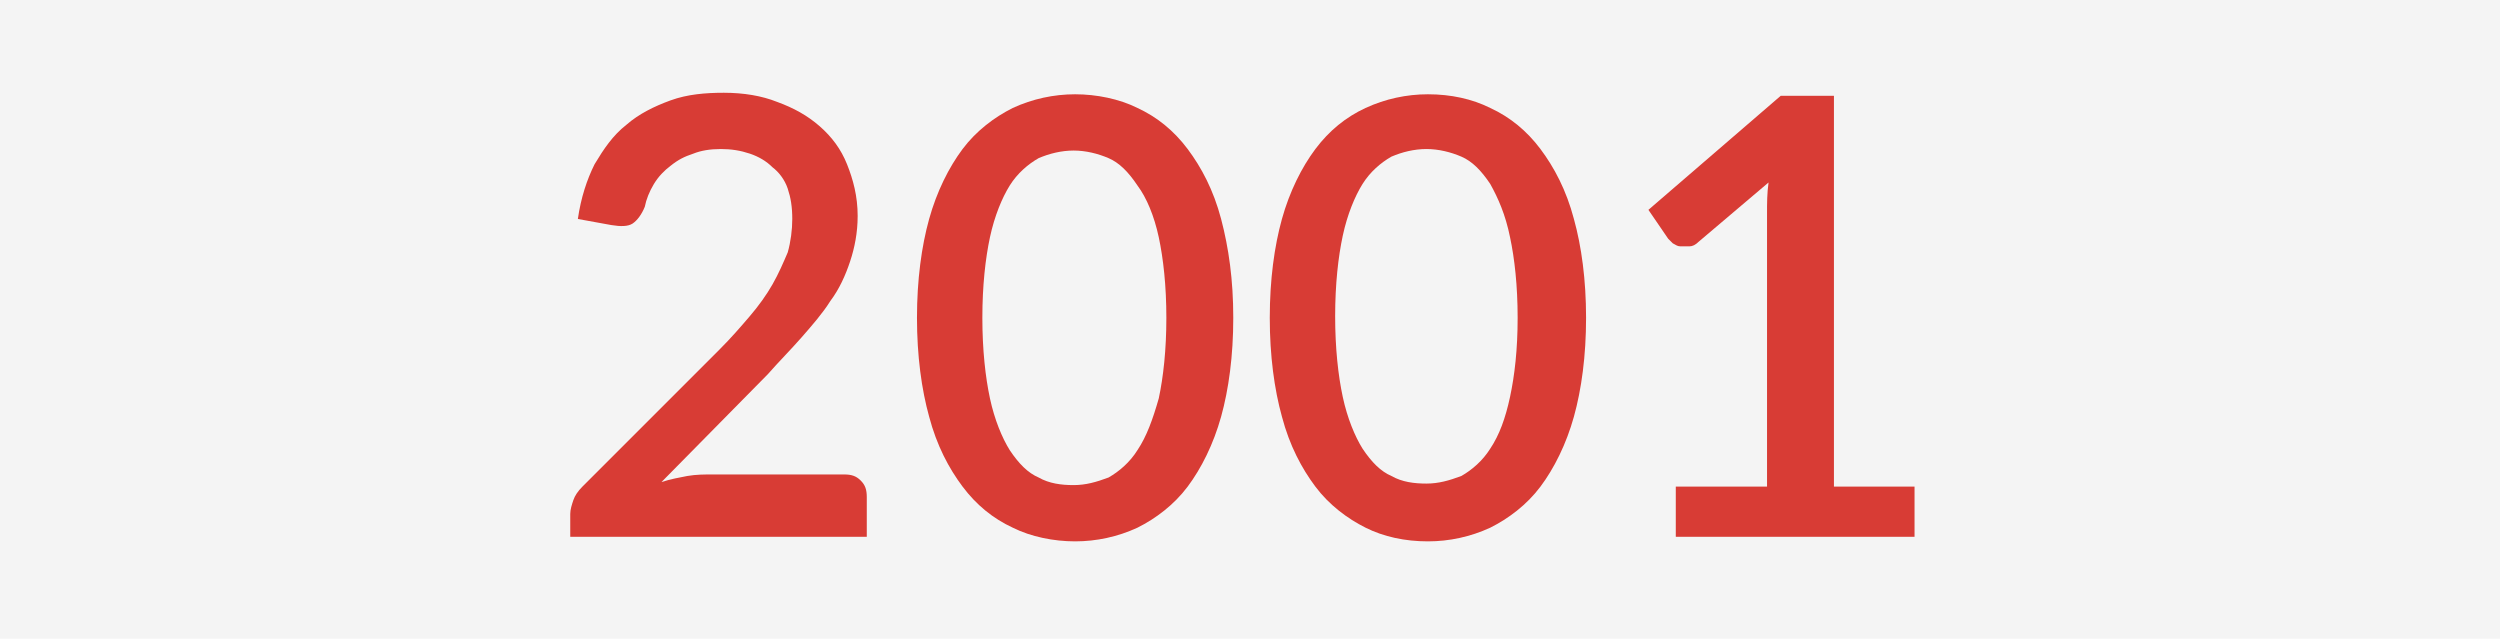 <?xml version="1.0" encoding="utf-8"?>
<!-- Generator: Adobe Illustrator 28.2.0, SVG Export Plug-In . SVG Version: 6.00 Build 0)  -->
<svg version="1.1" id="Layer_1" xmlns="http://www.w3.org/2000/svg" xmlns:xlink="http://www.w3.org/1999/xlink" x="0px" y="0px" viewBox="0 0 164.4 42" style="enable-background:new 0 0 164.4 42;" xml:space="preserve">
  <style type="text/css">
	.st0{fill:#F4F4F4;}
	.st1{enable-background:new    ;}
	.st2{fill:#D83C35;}
</style>
  <rect class="st0" width="164.4" height="42" />
  <g class="st1">
    <path class="st2" d="M55.5,31.2c0.5,0,0.8,0.1,1.1,0.4c0.3,0.3,0.4,0.6,0.4,1.1v2.6H37.5v-1.5c0-0.3,0.1-0.6,0.2-0.9
		s0.3-0.6,0.6-0.9l9-9c0.8-0.8,1.4-1.5,2-2.2c0.6-0.7,1.1-1.4,1.5-2.1c0.4-0.7,0.7-1.4,1-2.1c0.2-0.7,0.3-1.5,0.3-2.2
		c0-0.8-0.1-1.4-0.3-2c-0.2-0.6-0.6-1.1-1-1.4c-0.4-0.4-0.9-0.7-1.5-0.9c-0.6-0.2-1.2-0.3-1.9-0.3c-0.7,0-1.3,0.1-1.8,0.3
		c-0.6,0.2-1,0.4-1.5,0.8c-0.4,0.3-0.8,0.7-1.1,1.2c-0.3,0.5-0.5,1-0.6,1.5c-0.2,0.5-0.5,0.9-0.8,1.1c-0.3,0.2-0.8,0.2-1.4,0.1
		L38,14.4c0.2-1.4,0.6-2.6,1.1-3.6c0.6-1,1.2-1.9,2.1-2.6c0.8-0.7,1.8-1.2,2.9-1.6c1.1-0.4,2.3-0.5,3.5-0.5c1.3,0,2.5,0.2,3.5,0.6
		c1.1,0.4,2,0.9,2.8,1.6c0.8,0.7,1.4,1.5,1.8,2.5s0.7,2.1,0.7,3.4c0,1.1-0.2,2.1-0.5,3c-0.3,0.9-0.7,1.8-1.3,2.6
		c-0.5,0.8-1.2,1.6-1.9,2.4c-0.7,0.8-1.5,1.6-2.2,2.4l-7,7.1c0.6-0.2,1.2-0.3,1.7-0.4c0.6-0.1,1.1-0.1,1.7-0.1H55.5z" />
    <path class="st2" d="M81.1,20.9c0,2.5-0.3,4.7-0.8,6.5c-0.5,1.8-1.3,3.4-2.2,4.6c-0.9,1.2-2.1,2.1-3.3,2.7
		c-1.3,0.6-2.7,0.9-4.1,0.9s-2.9-0.3-4.1-0.9c-1.3-0.6-2.4-1.5-3.3-2.7c-0.9-1.2-1.7-2.7-2.2-4.6c-0.5-1.8-0.8-4-0.8-6.5
		c0-2.5,0.3-4.7,0.8-6.5s1.3-3.4,2.2-4.6c0.9-1.2,2.1-2.1,3.3-2.7c1.3-0.6,2.7-0.9,4.1-0.9s2.9,0.3,4.1,0.9c1.3,0.6,2.4,1.5,3.3,2.7
		c0.9,1.2,1.7,2.7,2.2,4.6S81.1,18.4,81.1,20.9z M76.7,20.9c0-2.1-0.2-3.9-0.5-5.3c-0.3-1.4-0.8-2.6-1.4-3.4
		c-0.6-0.9-1.2-1.5-1.9-1.8s-1.5-0.5-2.3-0.5c-0.8,0-1.6,0.2-2.3,0.5c-0.7,0.4-1.4,1-1.9,1.8s-1,2-1.3,3.4c-0.3,1.4-0.5,3.2-0.5,5.3
		c0,2.1,0.2,3.9,0.5,5.3c0.3,1.4,0.8,2.6,1.3,3.4c0.6,0.9,1.2,1.5,1.9,1.8c0.7,0.4,1.5,0.5,2.3,0.5c0.8,0,1.5-0.2,2.3-0.5
		c0.7-0.4,1.4-1,1.9-1.8c0.6-0.9,1-2,1.4-3.4C76.5,24.8,76.7,23,76.7,20.9z" />
    <path class="st2" d="M104.3,20.9c0,2.5-0.3,4.7-0.8,6.5c-0.5,1.8-1.3,3.4-2.2,4.6c-0.9,1.2-2.1,2.1-3.3,2.7
		c-1.3,0.6-2.7,0.9-4.1,0.9c-1.5,0-2.9-0.3-4.1-0.9s-2.4-1.5-3.3-2.7c-0.9-1.2-1.7-2.7-2.2-4.6c-0.5-1.8-0.8-4-0.8-6.5
		c0-2.5,0.3-4.7,0.8-6.5s1.3-3.4,2.2-4.6c0.9-1.2,2-2.1,3.3-2.7c1.3-0.6,2.7-0.9,4.1-0.9c1.5,0,2.9,0.3,4.1,0.9
		c1.3,0.6,2.4,1.5,3.3,2.7c0.9,1.2,1.7,2.7,2.2,4.6C104,16.2,104.3,18.4,104.3,20.9z M99.8,20.9c0-2.1-0.2-3.9-0.5-5.3
		C99,14.1,98.5,13,98,12.1c-0.6-0.9-1.2-1.5-1.9-1.8s-1.5-0.5-2.3-0.5c-0.8,0-1.6,0.2-2.3,0.5c-0.7,0.4-1.4,1-1.9,1.8s-1,2-1.3,3.4
		c-0.3,1.4-0.5,3.2-0.5,5.3c0,2.1,0.2,3.9,0.5,5.3s0.8,2.6,1.3,3.4c0.6,0.9,1.2,1.5,1.9,1.8c0.7,0.4,1.5,0.5,2.3,0.5
		c0.8,0,1.5-0.2,2.3-0.5c0.7-0.4,1.4-1,1.9-1.8c0.6-0.9,1-2,1.3-3.4S99.8,23,99.8,20.9z" />
    <path class="st2" d="M125.9,32v3.3h-15.7V32h6V14c0-0.6,0-1.3,0.1-2l-4.6,3.9c-0.2,0.2-0.4,0.3-0.6,0.3c-0.2,0-0.4,0-0.6,0
		c-0.2,0-0.3-0.1-0.5-0.2c-0.1-0.1-0.2-0.2-0.3-0.3l-1.3-1.9l8.7-7.5h3.5V32H125.9z" />
  </g>
</svg>